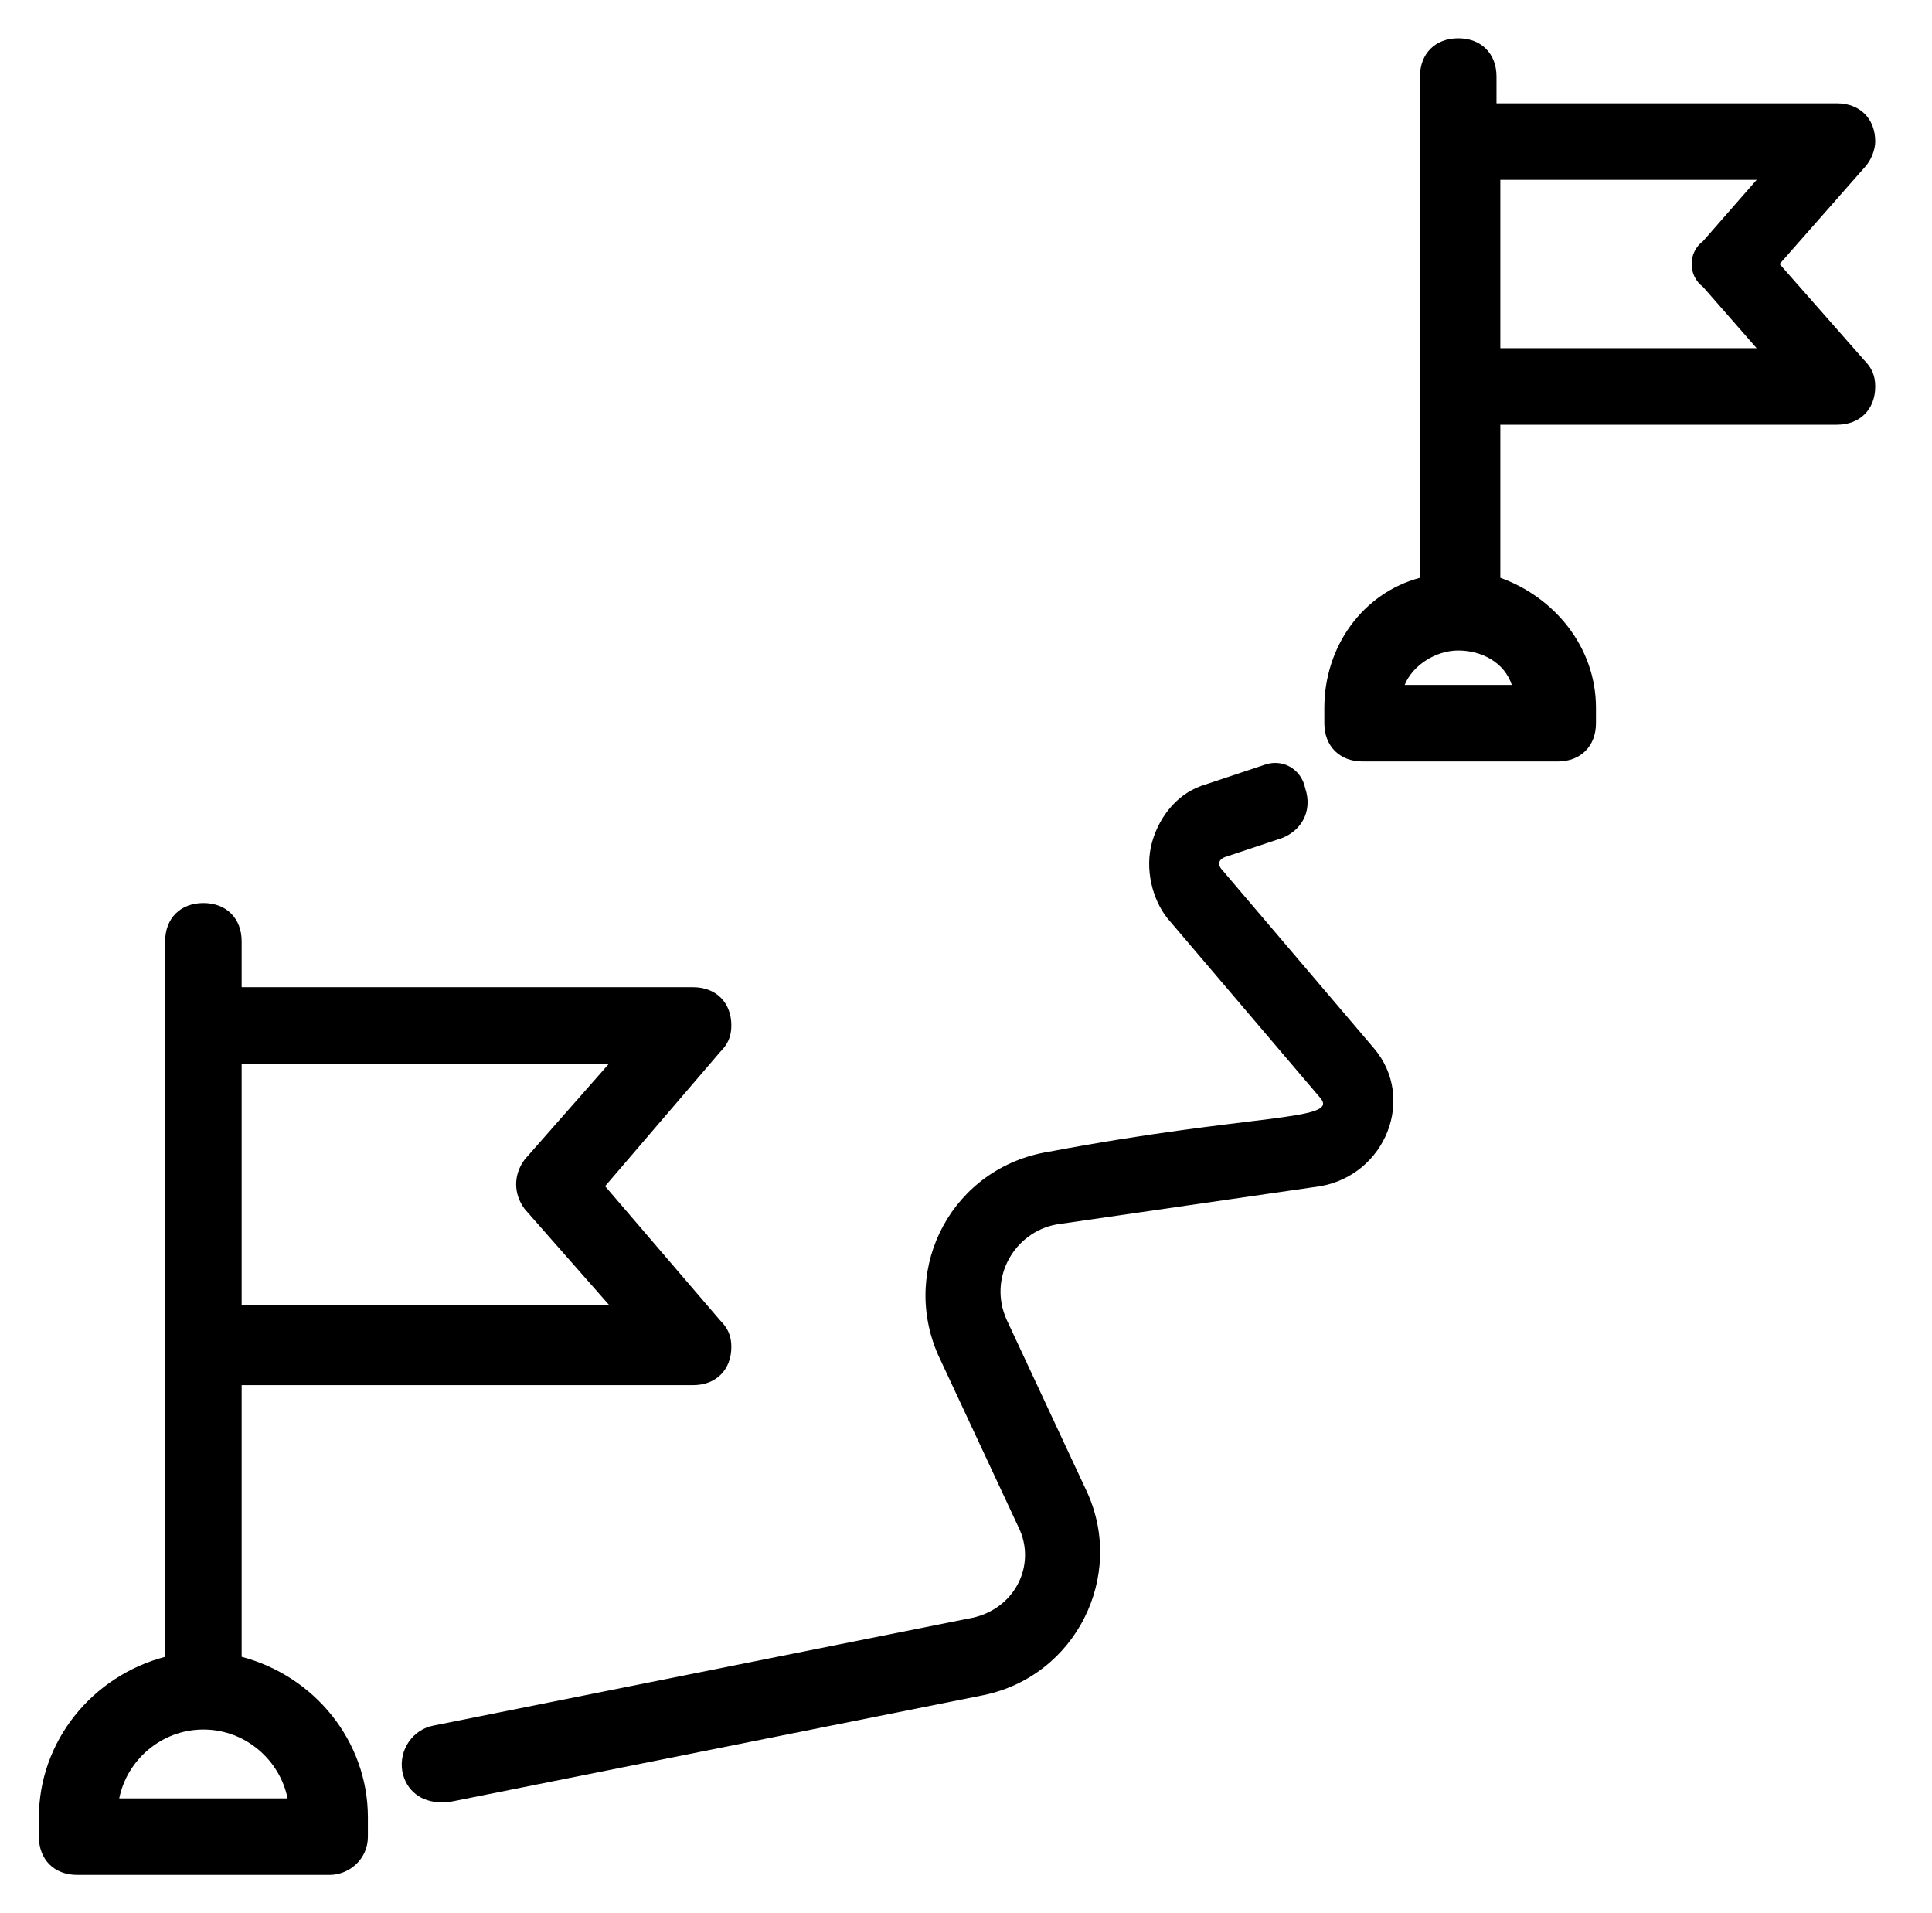 <svg width="101" height="100" viewBox="0 0 101 100" fill="none" xmlns="http://www.w3.org/2000/svg">
<path d="M19.233 96V95C19.233 91 16.433 87.6 12.633 86.6V72.4H36.233C37.433 72.4 38.233 71.6 38.233 70.4C38.233 69.8 38.033 69.4 37.633 69L31.633 62L37.633 55C38.033 54.6 38.233 54.2 38.233 53.6C38.233 52.4 37.433 51.6 36.233 51.6H12.633V49.2C12.633 48 11.833 47.2 10.633 47.2C9.433 47.2 8.633 48 8.633 49.2V86.6C4.833 87.6 2.033 91 2.033 95V96C2.033 97.2 2.833 98 4.033 98H17.233C18.233 98 19.233 97.2 19.233 96ZM12.633 55.6H31.833L27.433 60.6C26.833 61.4 26.833 62.4 27.433 63.2L31.833 68.2H12.633V55.6ZM6.233 94C6.633 92 8.433 90.4 10.633 90.4C12.833 90.4 14.633 92 15.033 94H6.233Z" fill="black"/>
<path d="M98.033 7.4C98.033 6.2 97.233 5.4 96.033 5.4H78.233V4C78.233 2.8 77.433 2 76.233 2C75.033 2 74.233 2.8 74.233 4V30.2C71.233 31 69.233 33.8 69.233 37V37.8C69.233 39 70.033 39.8 71.233 39.8H81.433C82.633 39.8 83.433 39 83.433 37.8V37C83.433 33.8 81.233 31.2 78.433 30.2V22.2H96.033C97.233 22.2 98.033 21.4 98.033 20.2C98.033 19.6 97.833 19.2 97.433 18.8L93.033 13.8L97.433 8.8C97.833 8.4 98.033 7.8 98.033 7.4ZM79.033 35.8H73.433C73.833 34.8 75.033 34 76.233 34C77.433 34 78.633 34.6 79.033 35.8ZM89.033 15L91.833 18.2H78.433V9.4H91.833L89.033 12.6C88.233 13.2 88.233 14.4 89.033 15Z" fill="black"/>
<path d="M64.033 44.8L67.033 43.8C68.033 43.4 68.633 42.4 68.233 41.2C68.033 40.2 67.033 39.6 66.033 40L63.033 41C61.633 41.4 60.633 42.6 60.233 44C59.833 45.4 60.233 47 61.033 48L69.033 57.4C70.033 58.6 65.433 58.2 54.833 60.2C49.833 61 47.033 66.2 49.033 70.8L53.233 79.8C54.233 81.8 53.033 84.2 50.633 84.6L22.633 90.2C21.633 90.4 20.833 91.4 21.033 92.6C21.233 93.6 22.033 94.2 23.033 94.2H23.433L51.433 88.6C56.233 87.6 58.833 82.4 56.833 78L52.633 69C51.633 66.8 53.033 64.4 55.233 64L69.033 62C72.433 61.4 74.033 57.4 71.833 54.8L63.833 45.4C63.525 44.97 64.033 44.8 64.033 44.8Z" fill="black"/>
</svg>
